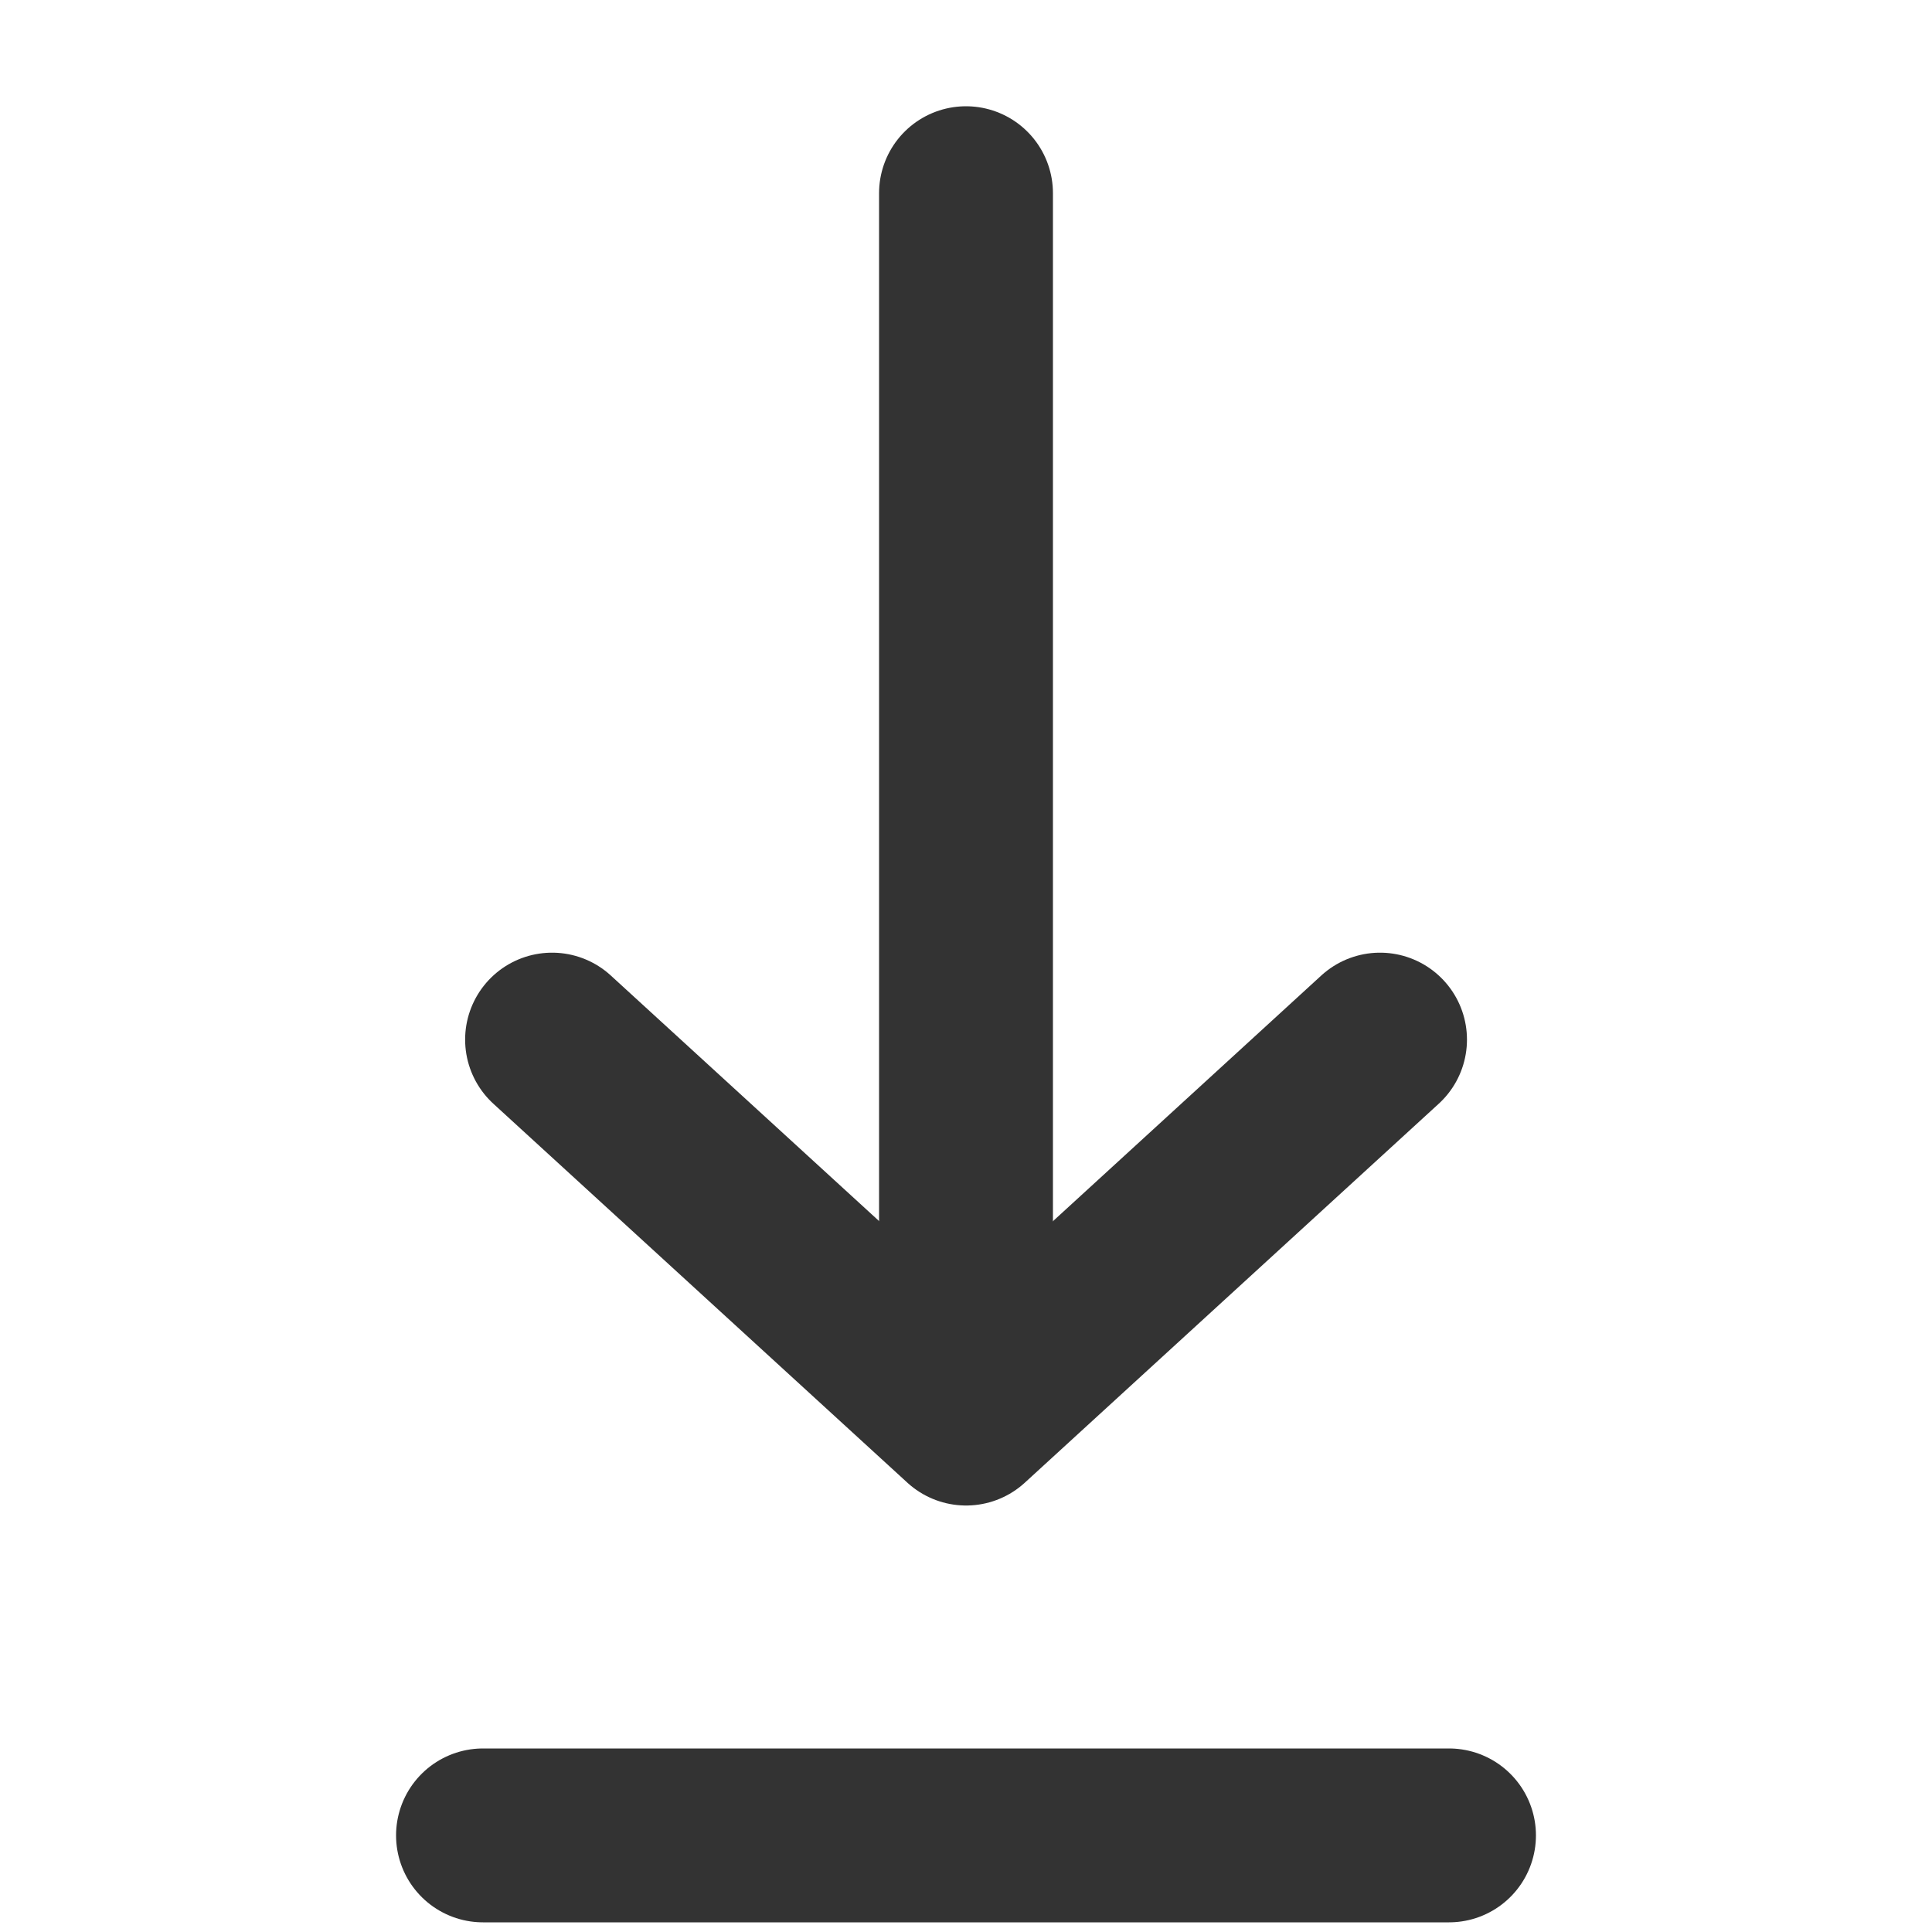 <?xml version="1.0" encoding="UTF-8"?> <svg xmlns="http://www.w3.org/2000/svg" width="20" height="20" viewBox="0 0 20 20" fill="none"><path d="M5.715 10.762L10.001 14.685L14.286 10.762" stroke="#333333" stroke-width="1.8" stroke-linecap="round" stroke-linejoin="round"></path><path d="M10 2V13.769" stroke="#333333" stroke-width="1.8" stroke-linecap="round" stroke-linejoin="round"></path><path d="M5 19H15" stroke="#333333" stroke-width="1.8" stroke-linecap="round" stroke-linejoin="round"></path></svg> 